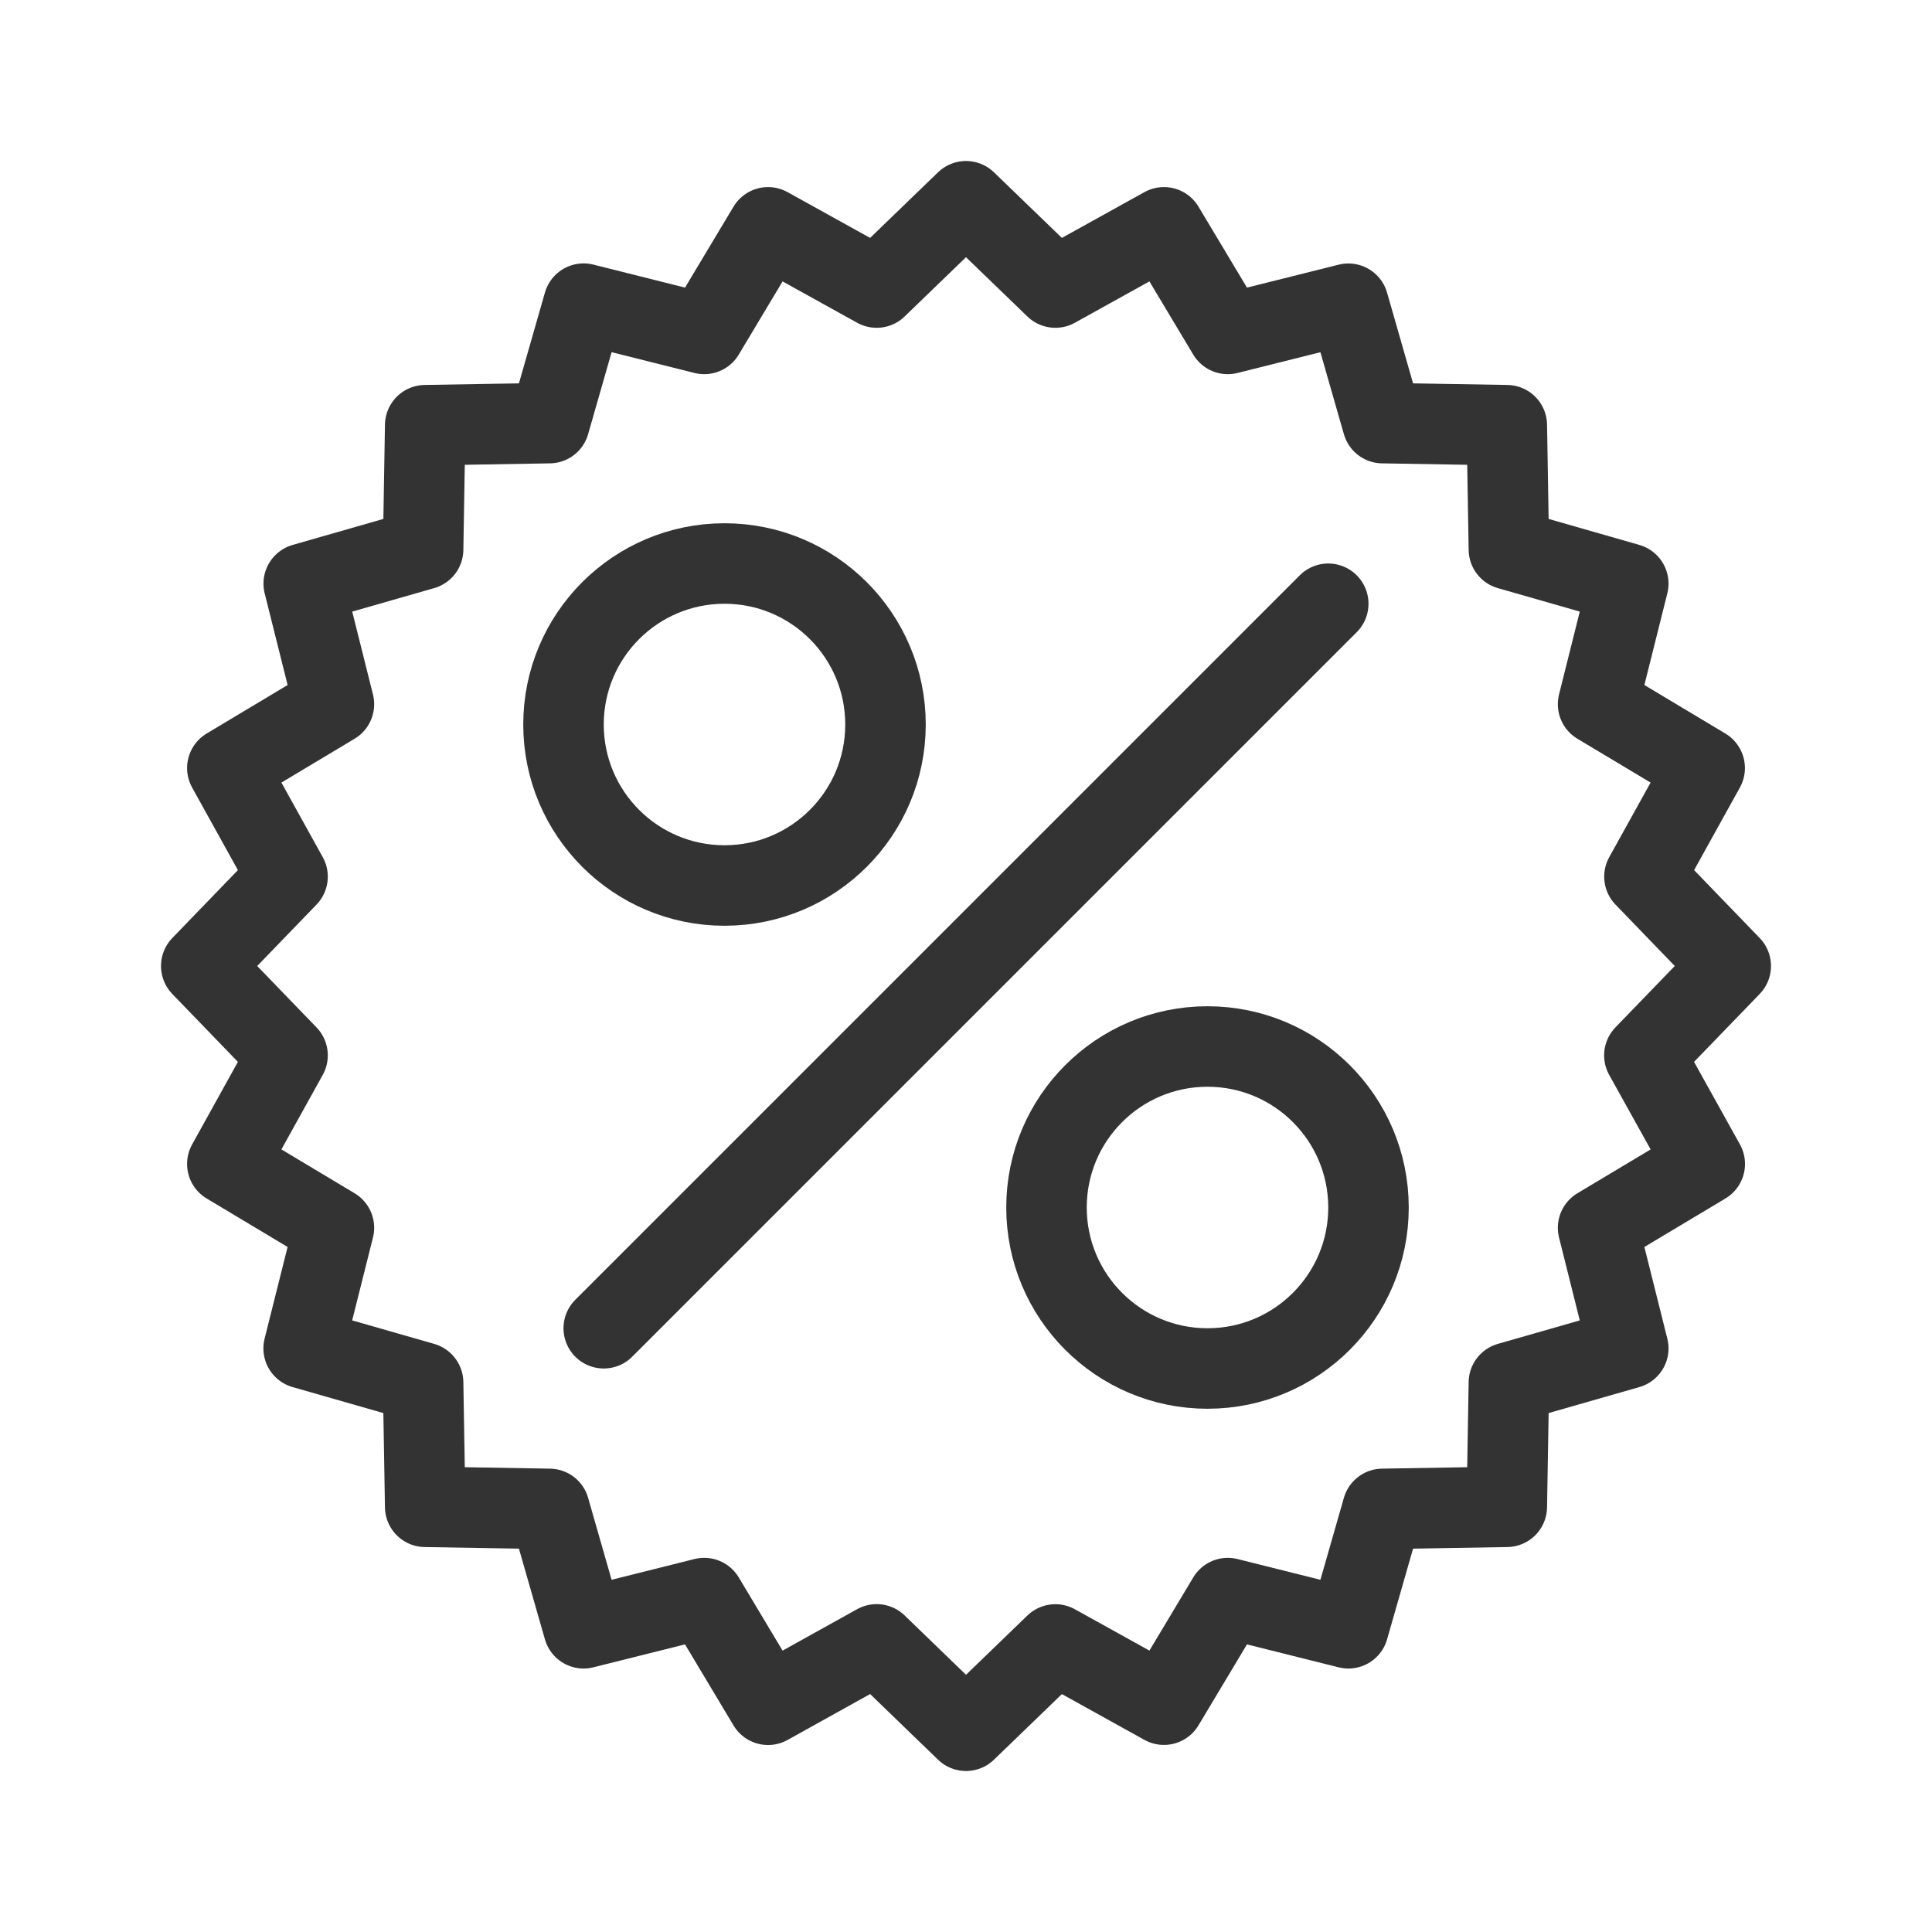 <svg width="24" height="24" viewBox="0 0 24 24" xmlns="http://www.w3.org/2000/svg"><g fill="none" fill-rule="evenodd"><path d="M0 0h24v24H0z"/><path stroke="#333" stroke-linecap="round" stroke-linejoin="round" d="M13.11 3.572l1.349-.748.793 1.324 1.498-.375.425 1.483 1.543.026.026 1.543 1.483.425-.375 1.498 1.324.793-.748 1.349L21.5 12l-1.073 1.11.75 1.349-1.325.793.375 1.498-1.483.425-.026 1.543-1.543.026-.425 1.483-1.498-.375-.793 1.324-1.349-.748L12 21.5l-1.11-1.073-1.349.75-.793-1.325-1.498.375-.425-1.483-1.543-.026-.026-1.543-1.484-.425.376-1.498-1.324-.793.748-1.349L2.5 12l1.072-1.11-.748-1.349 1.324-.793-.375-1.498 1.483-.425.026-1.543 1.543-.026.425-1.484 1.498.376.793-1.324 1.349.748L12 2.5z"/><circle stroke="#333" stroke-linecap="round" stroke-linejoin="round" cx="9" cy="9" r="2"/><circle stroke="#333" stroke-linecap="round" stroke-linejoin="round" cx="15" cy="15" r="2"/><path stroke="#333" stroke-linecap="round" stroke-linejoin="round" d="M7.5 16.5l9-9"/></g></svg>
